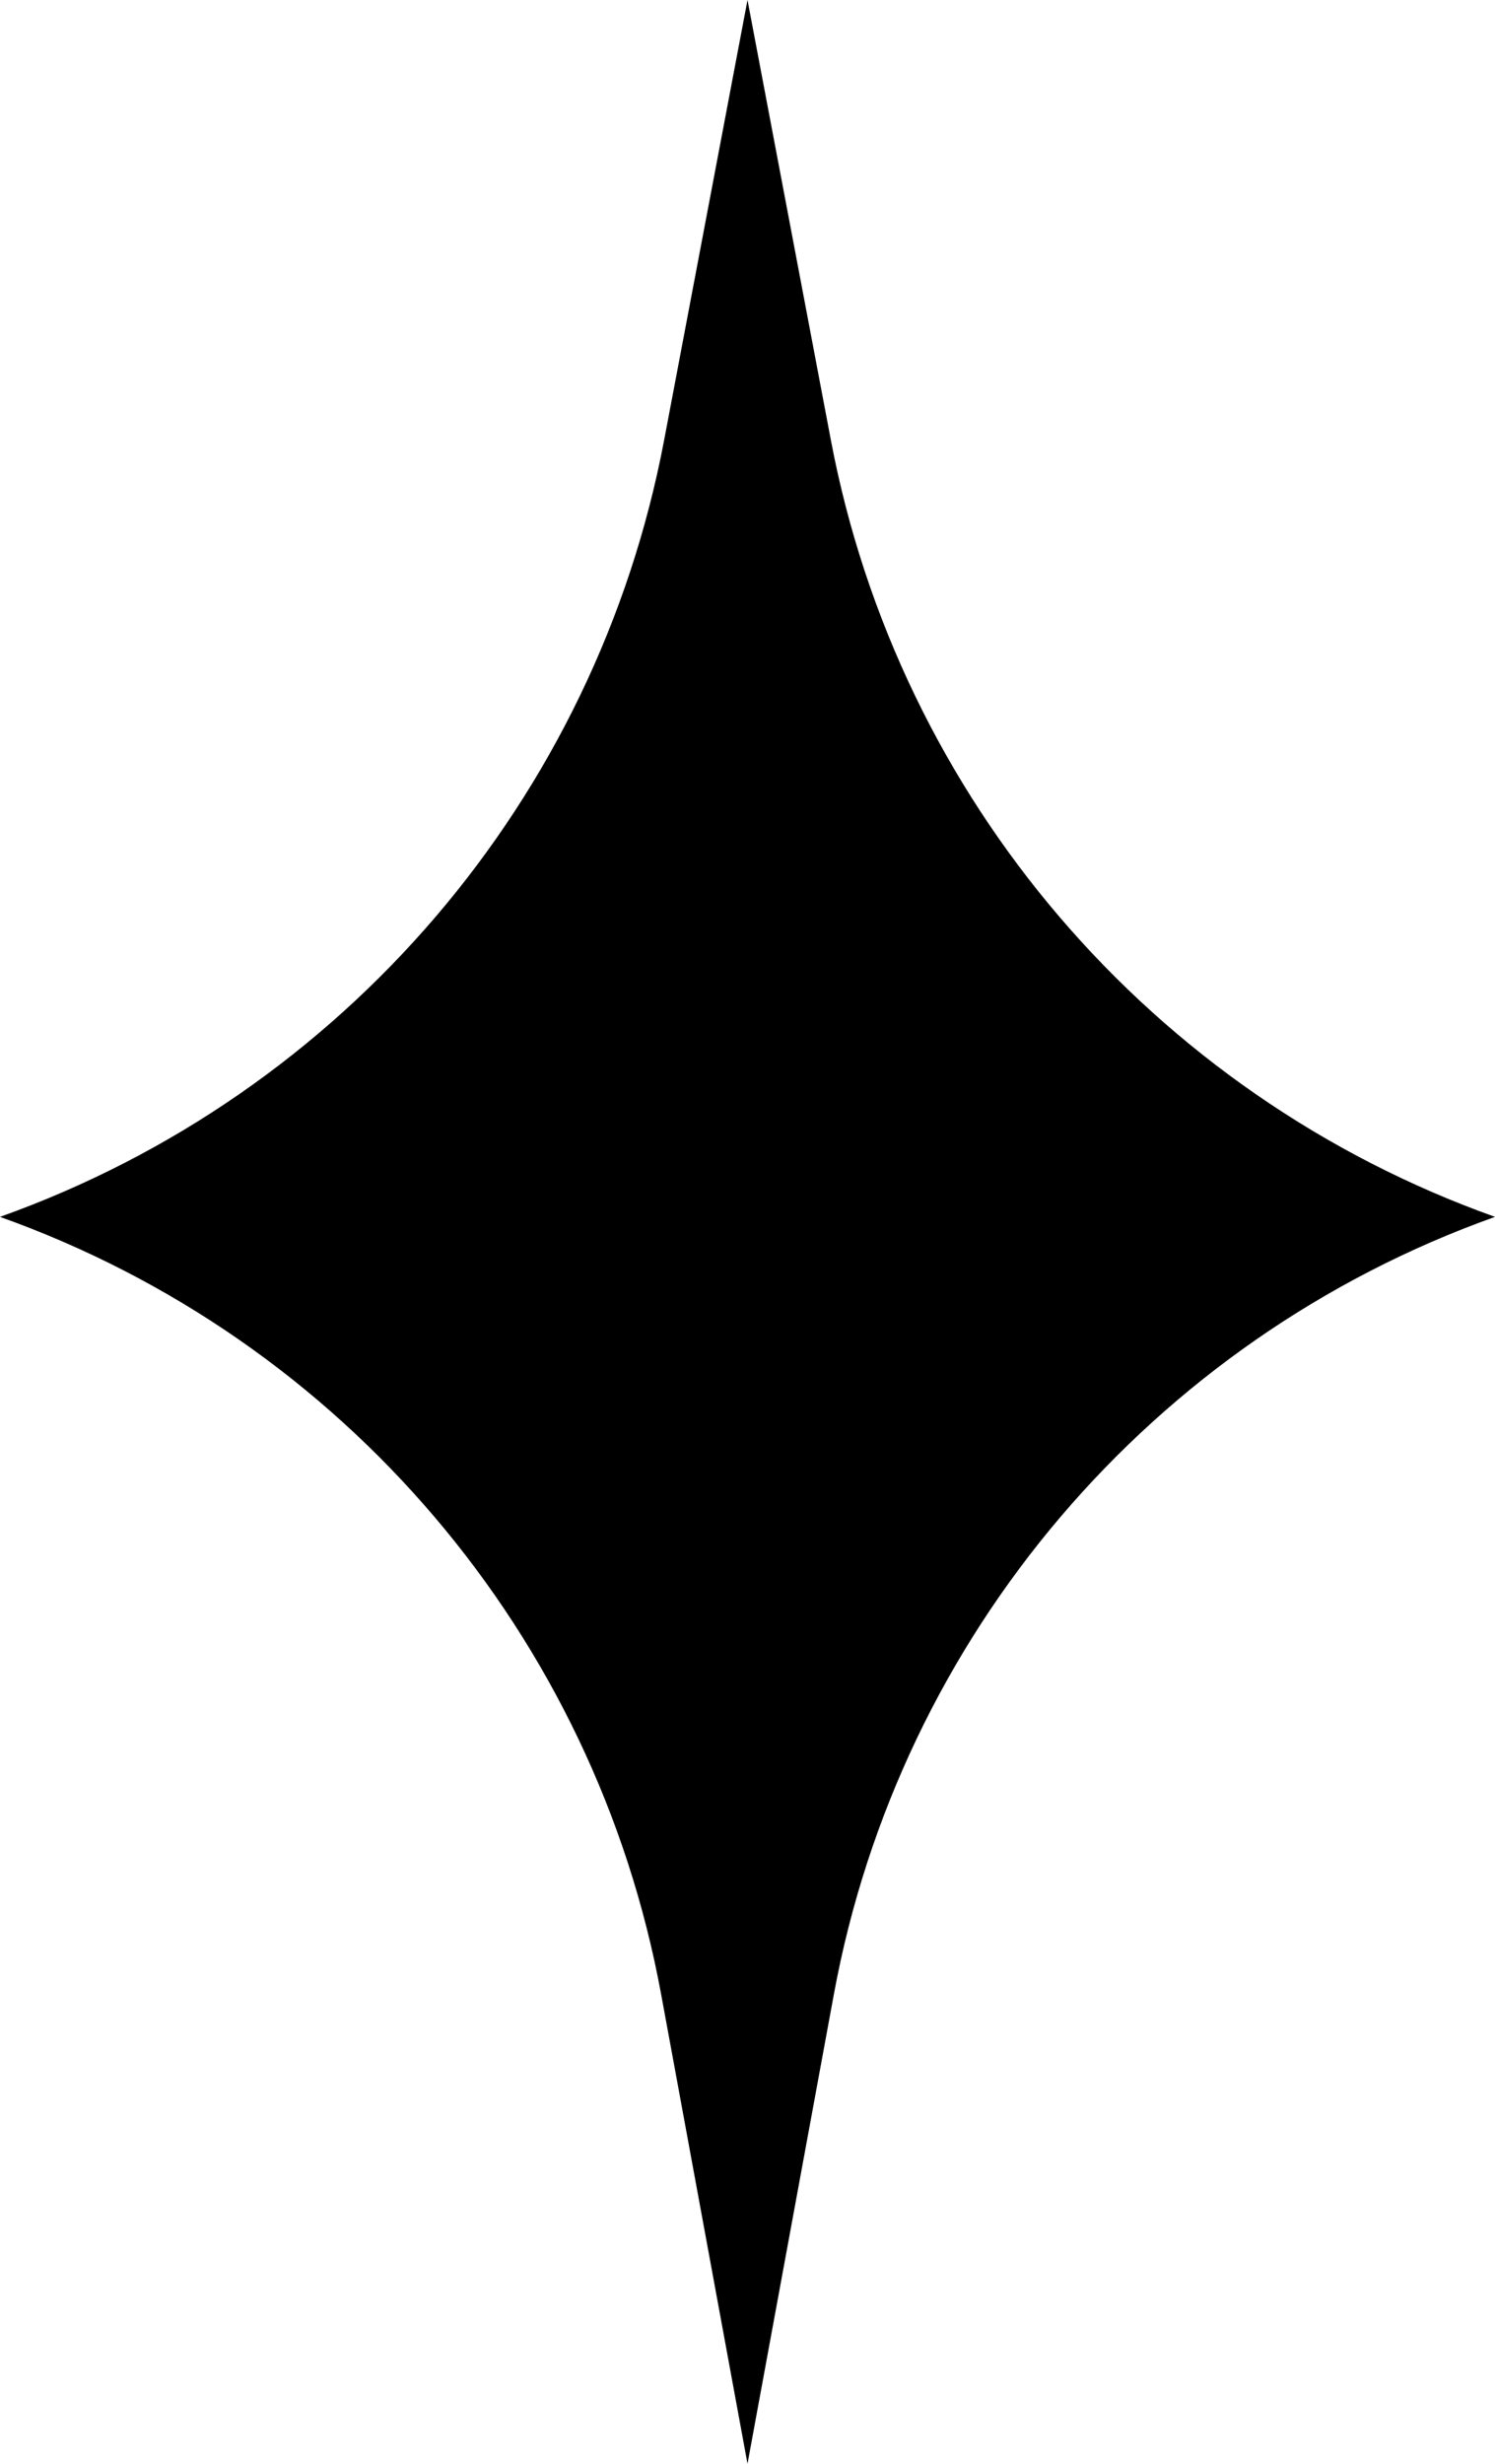 <?xml version="1.0" encoding="UTF-8"?> <svg xmlns="http://www.w3.org/2000/svg" width="68" height="112" viewBox="0 0 68 112" fill="none"> <path d="M34 0L37.794 20.016C40.882 36.311 52.378 49.746 68 55.317C52.391 60.883 40.932 74.346 37.931 90.644L34 112L30.069 90.644C27.068 74.346 15.609 60.883 0 55.317C15.622 49.746 27.118 36.311 30.206 20.016L34 0Z" fill="black"></path> </svg> 